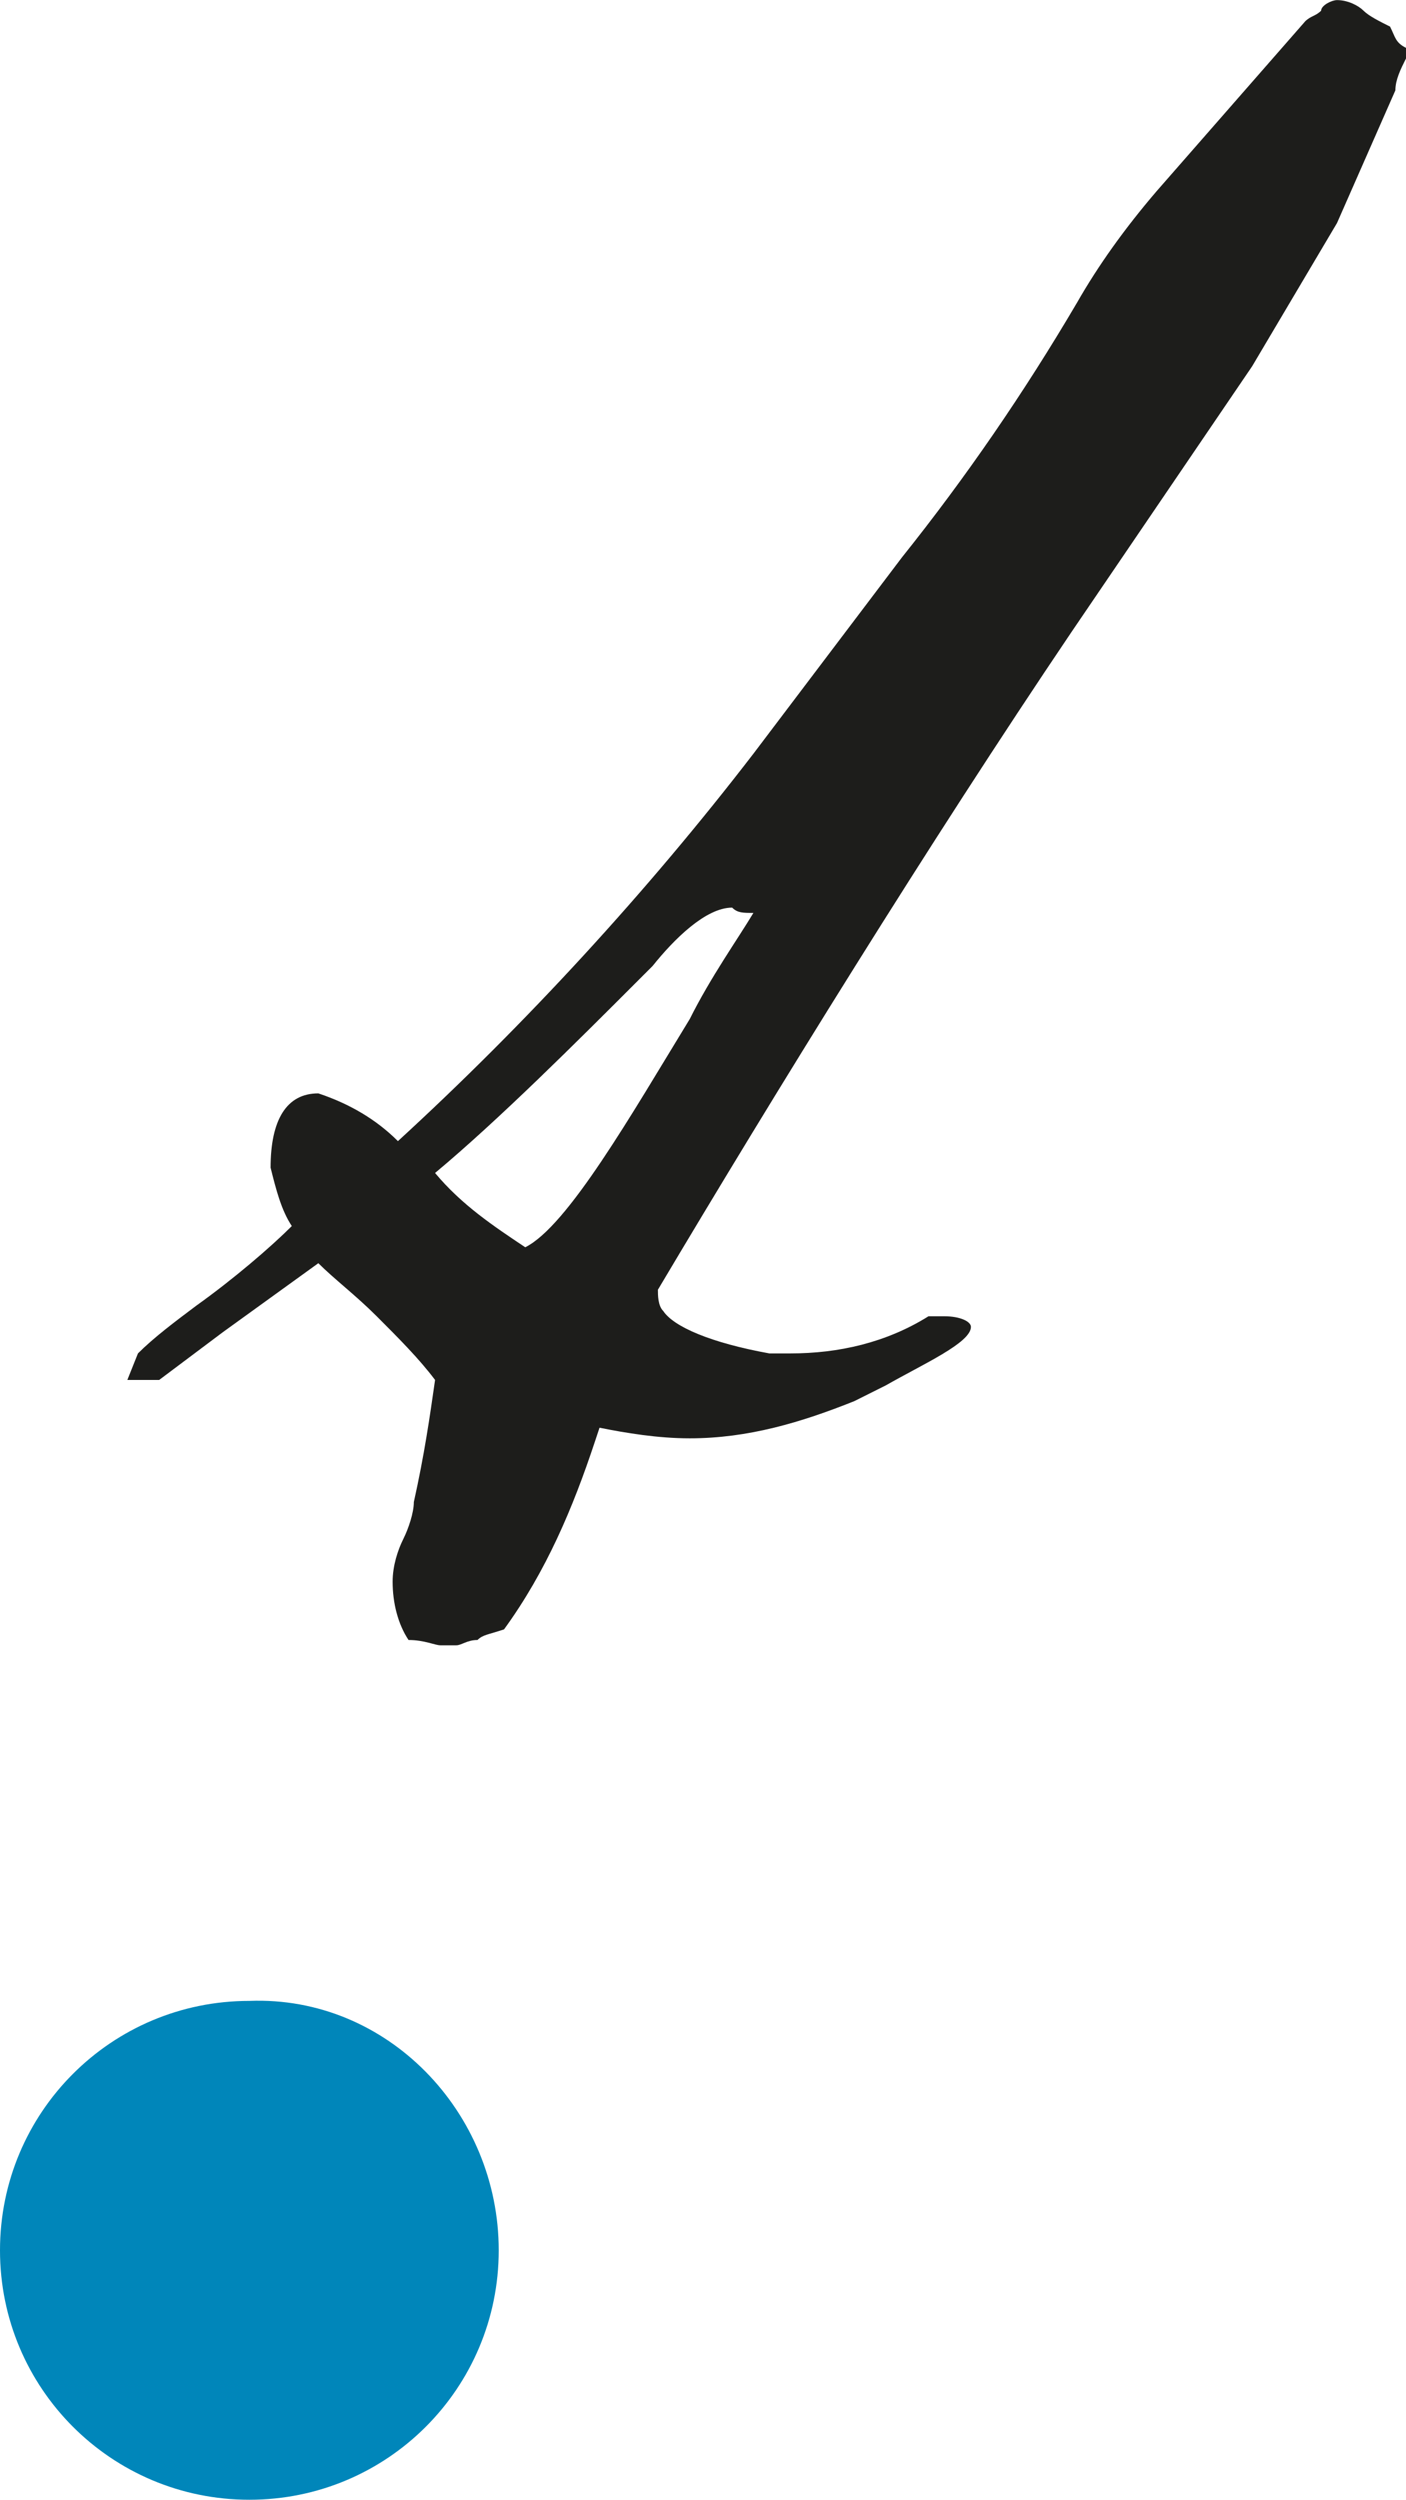 <?xml version="1.0" encoding="utf-8"?>
<!-- Generator: Adobe Illustrator 28.0.0, SVG Export Plug-In . SVG Version: 6.00 Build 0)  -->
<svg version="1.1" id="Group_42" xmlns="http://www.w3.org/2000/svg" xmlns:xlink="http://www.w3.org/1999/xlink" x="0px" y="0px"
	 viewBox="0 0 26.5 47.1" style="enable-background:new 0 0 26.5 47.1;" xml:space="preserve" width="32" height="56.88">
<style type="text/css">
	.st0{fill:#1D1D1B;}
	.st1{fill:#0086BA;}
</style>
<path id="Fill_28" class="st0" d="M8.6,31c-0.1,0-0.2,0-0.3,0c-0.1,0-0.3-0.1-0.6-0.1c-0.2-0.3-0.3-0.7-0.3-1.1
	c0-0.3,0.1-0.6,0.2-0.8c0.1-0.2,0.2-0.5,0.2-0.7C8,27.4,8.1,26.7,8.2,26c-0.3-0.4-0.7-0.8-1.1-1.2c-0.4-0.4-0.8-0.7-1.1-1l-1.8,1.3
	L3,26H2.4l0.2-0.5c0.3-0.3,0.7-0.6,1.1-0.9c0.7-0.5,1.4-1.1,1.8-1.5c-0.2-0.3-0.3-0.7-0.4-1.1c0-0.9,0.3-1.4,0.9-1.4
	c0.6,0.2,1.1,0.5,1.5,0.9c2.4-2.2,4.7-4.7,6.7-7.3l2.8-3.7c1.2-1.5,2.3-3.1,3.3-4.8c0.4-0.7,0.9-1.4,1.5-2.1l2.8-3.2
	c0.1-0.1,0.2-0.1,0.3-0.2C24.9,0.1,25.1,0,25.2,0c0.2,0,0.4,0.1,0.5,0.2c0.1,0.1,0.3,0.2,0.5,0.3c0.1,0.2,0.1,0.3,0.3,0.4
	C26.5,1,26.5,1,26.5,1c0,0,0,0.1,0,0.1c-0.1,0.2-0.2,0.4-0.2,0.6l-1.1,2.5l-1.6,2.7l-3.4,5c-2.7,4-5.6,8.7-7.8,12.4
	c0,0.1,0,0.3,0.1,0.4c0.2,0.3,0.9,0.6,2,0.8c0.1,0,0.3,0,0.4,0c0.9,0,1.8-0.2,2.6-0.7h0.3c0.3,0,0.5,0.1,0.5,0.2
	c0,0.3-0.9,0.7-1.6,1.1c-0.2,0.1-0.4,0.2-0.6,0.3c-1,0.4-2,0.7-3.1,0.7c-0.6,0-1.2-0.1-1.7-0.2l-0.1,0.3c-0.4,1.2-0.9,2.4-1.7,3.5
	c-0.3,0.1-0.4,0.1-0.5,0.2C8.8,30.9,8.7,31,8.6,31z M13.8,17.1c-0.5,0-1.1,0.6-1.5,1.1c-0.1,0.1-0.2,0.2-0.3,0.3l0,0
	c-1.1,1.1-2.6,2.6-3.8,3.6c0.5,0.6,1.1,1,1.7,1.4c0.8-0.4,2-2.5,3.1-4.3c0.4-0.8,0.9-1.5,1.2-2C14,17.2,13.9,17.2,13.8,17.1z"/>
<path id="Fill_41" class="st1" d="M9.4,42.4c0,2.6-2.1,4.7-4.7,4.7S0,45,0,42.4c0-2.6,2.1-4.7,4.7-4.7c0,0,0,0,0,0
	C7.3,37.6,9.4,39.8,9.4,42.4C9.4,42.4,9.4,42.4,9.4,42.4"/>
</svg>
